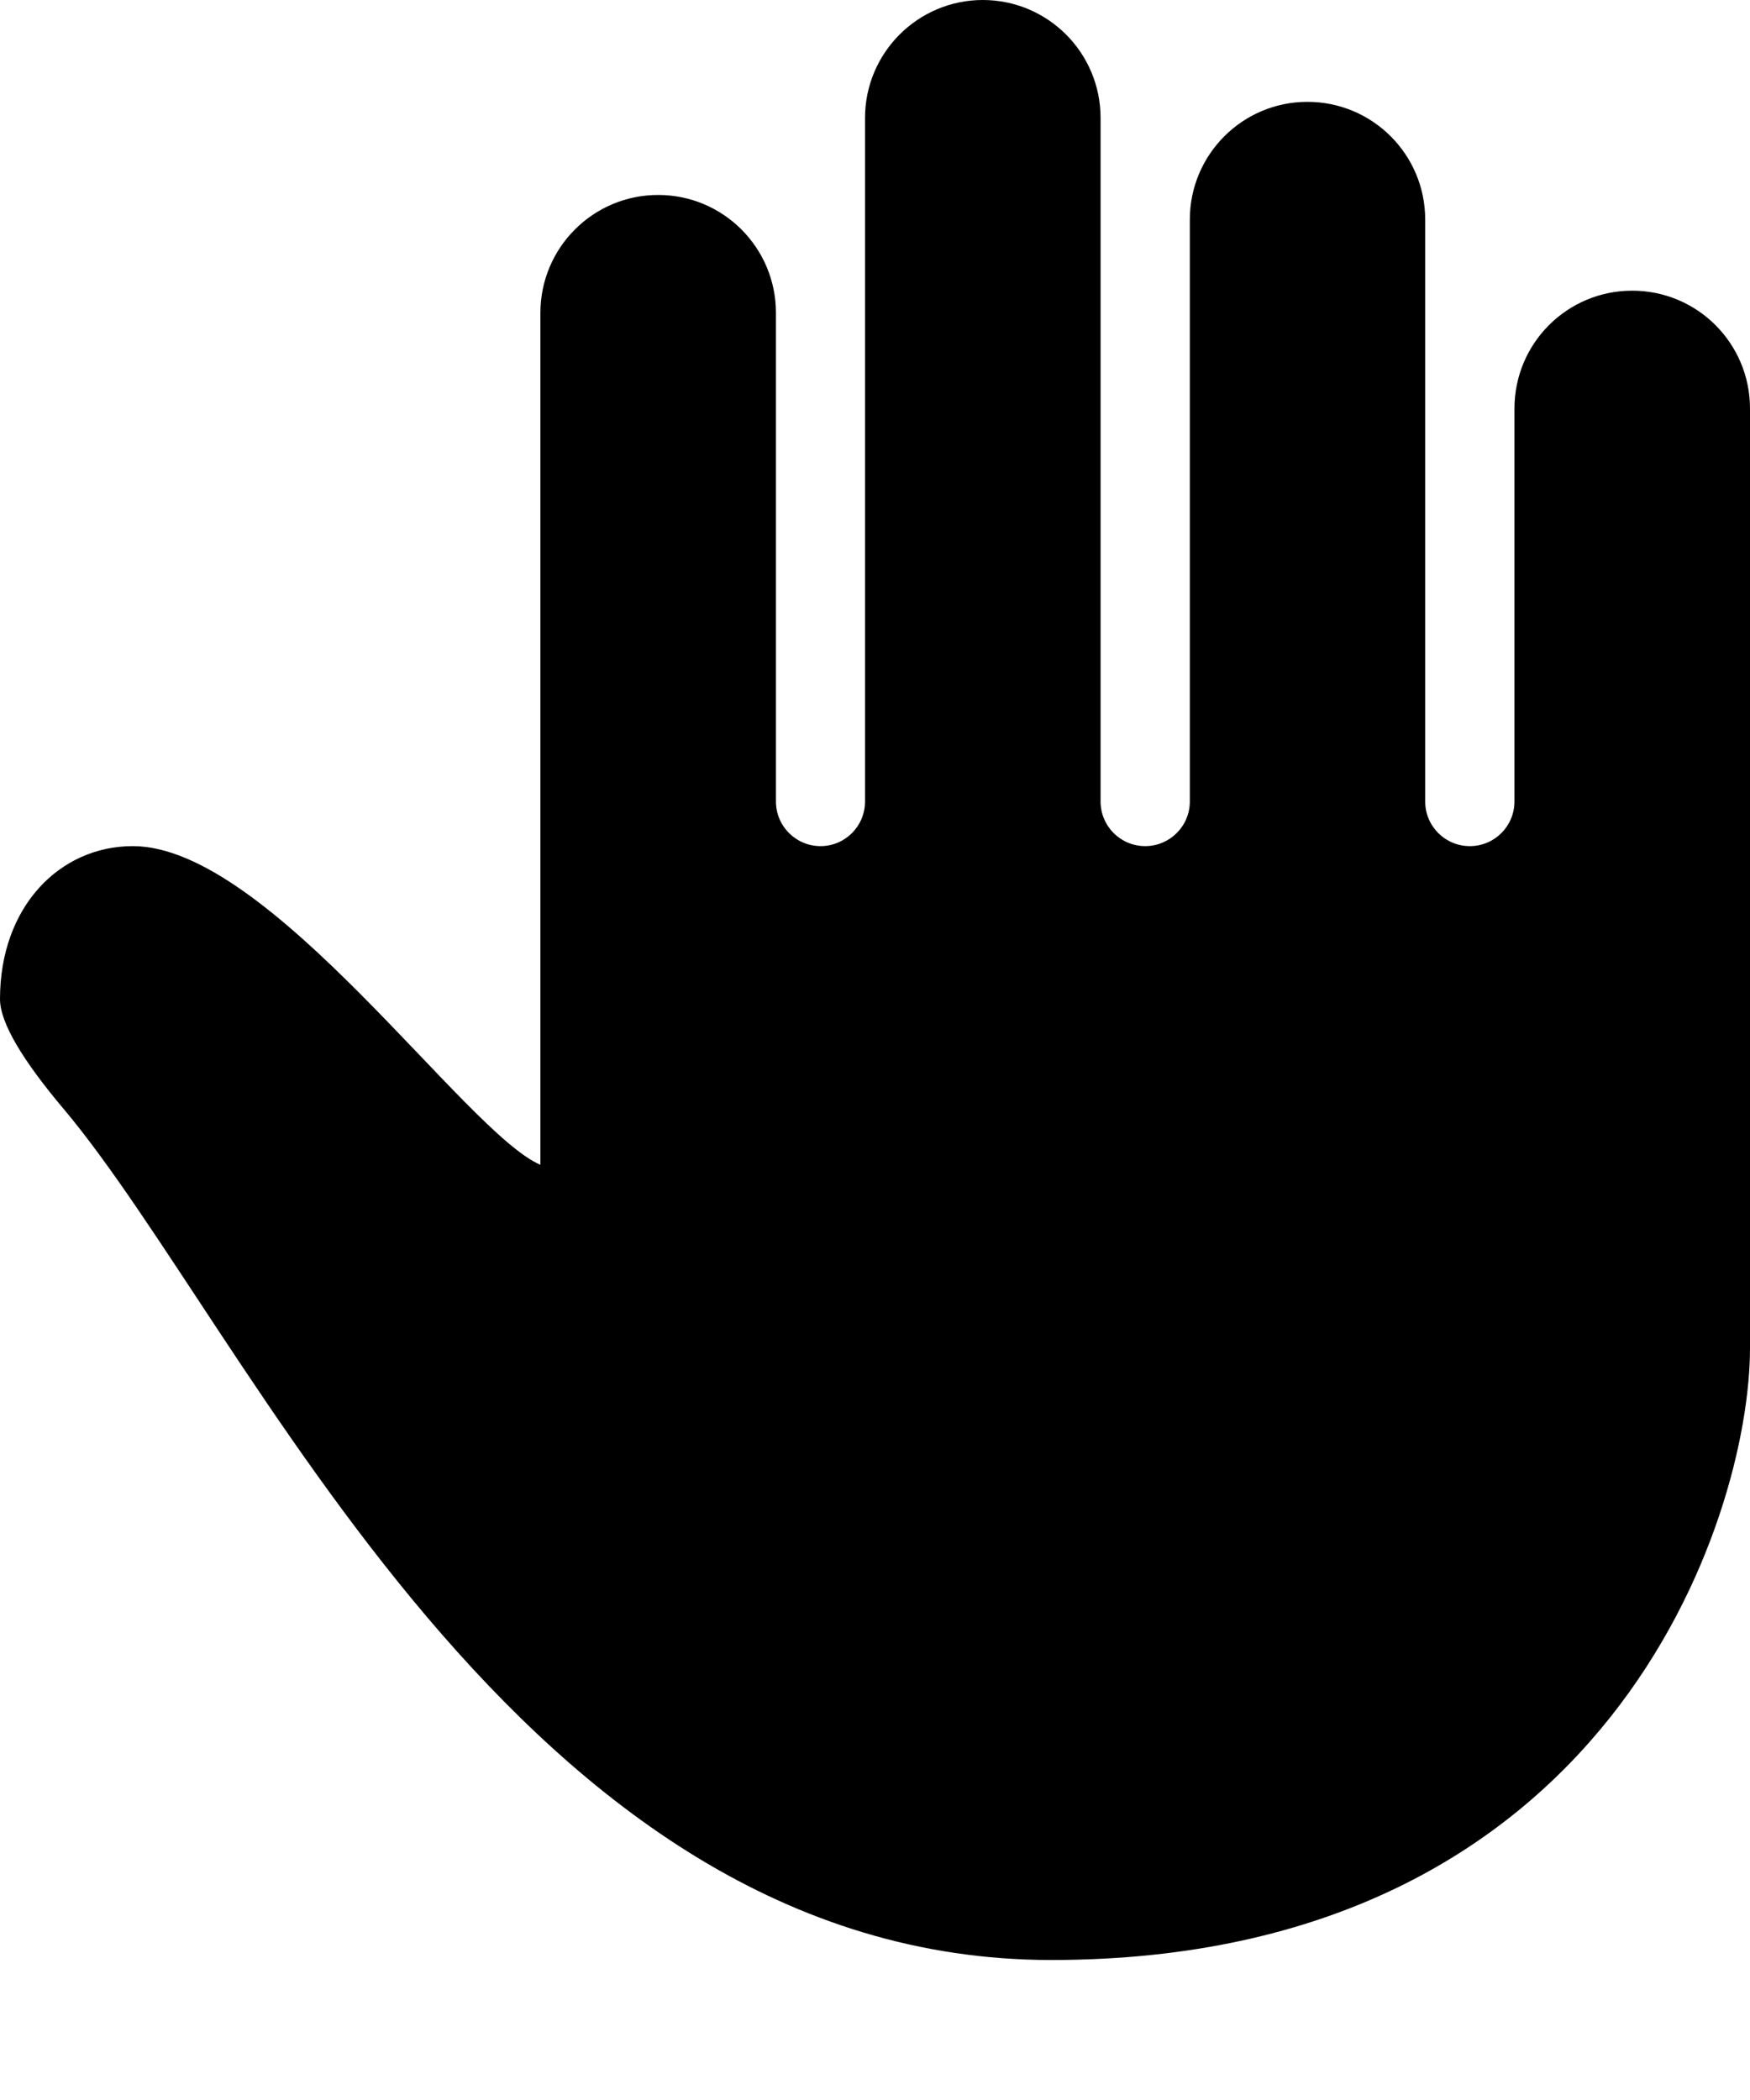 <?xml version="1.0" encoding="UTF-8"?>
<svg width="10px" height="12px" viewBox="0 0 10 12" version="1.1" xmlns="http://www.w3.org/2000/svg" xmlns:xlink="http://www.w3.org/1999/xlink">
    <title>noun_Hand_3890788</title>
    <defs>
        <filter color-interpolation-filters="auto" id="filter-1">
            <feColorMatrix in="SourceGraphic" type="matrix" values="0 0 0 0 1 0 0 0 0 1 0 0 0 0 1 0 0 0 1 0"></feColorMatrix>
        </filter>
    </defs>
    <g id="Page-1" stroke="none" stroke-width="1" fill="none" fill-rule="evenodd">
        <g id="FAQ" transform="translate(-1436, -230)">
            <g id="Group-4" transform="translate(340, 178)">
                <g id="noun_Hand_3890788" transform="translate(1096, 50)" filter="url(#filter-1)">
                    <g transform="translate(0, 2)">
                        <path d="M9.327,1.661 C8.955,1.661 8.654,1.962 8.654,2.335 L8.654,4.24 L8.654,4.58 C8.654,4.721 8.54,4.835 8.399,4.835 C8.258,4.835 8.144,4.721 8.144,4.58 L8.144,4.238 L8.144,2.326 L8.144,1.255 C8.144,0.883 7.843,0.582 7.471,0.582 C7.1,0.582 6.799,0.883 6.799,1.255 L6.799,2.326 L6.799,4.235 L6.799,4.58 C6.799,4.721 6.684,4.835 6.544,4.835 C6.403,4.835 6.289,4.721 6.289,4.58 L6.289,4.233 L6.289,2.326 L6.289,0.674 C6.289,0.302 5.988,0 5.616,0 C5.245,0 4.943,0.302 4.943,0.674 L4.943,2.327 L4.943,4.23 L4.943,4.58 C4.943,4.721 4.829,4.835 4.689,4.835 C4.548,4.835 4.434,4.721 4.434,4.58 L4.434,4.228 L4.434,2.326 L4.434,1.788 C4.434,1.416 4.133,1.114 3.761,1.114 C3.389,1.114 3.088,1.416 3.088,1.788 L3.088,4.225 L3.088,4.817 L3.088,6.656 C2.66,6.474 1.542,4.835 0.759,4.835 C0.341,4.835 0,5.181 0,5.709 C0,5.846 0.133,6.063 0.363,6.336 C1.424,7.596 2.96,11.2 6.007,11.2 C9.2,11.2 10,8.669 10,7.703 C10,7.165 10,5.873 10,4.835 C10,4.829 10,4.823 10,4.817 L10,4.243 L10,3.346 L10,2.335 C10,1.962 9.699,1.661 9.327,1.661 Z" id="Path" fill="#000000" fill-rule="nonzero"></path>
                    </g>
                </g>
            </g>
        </g>
    </g>
</svg>